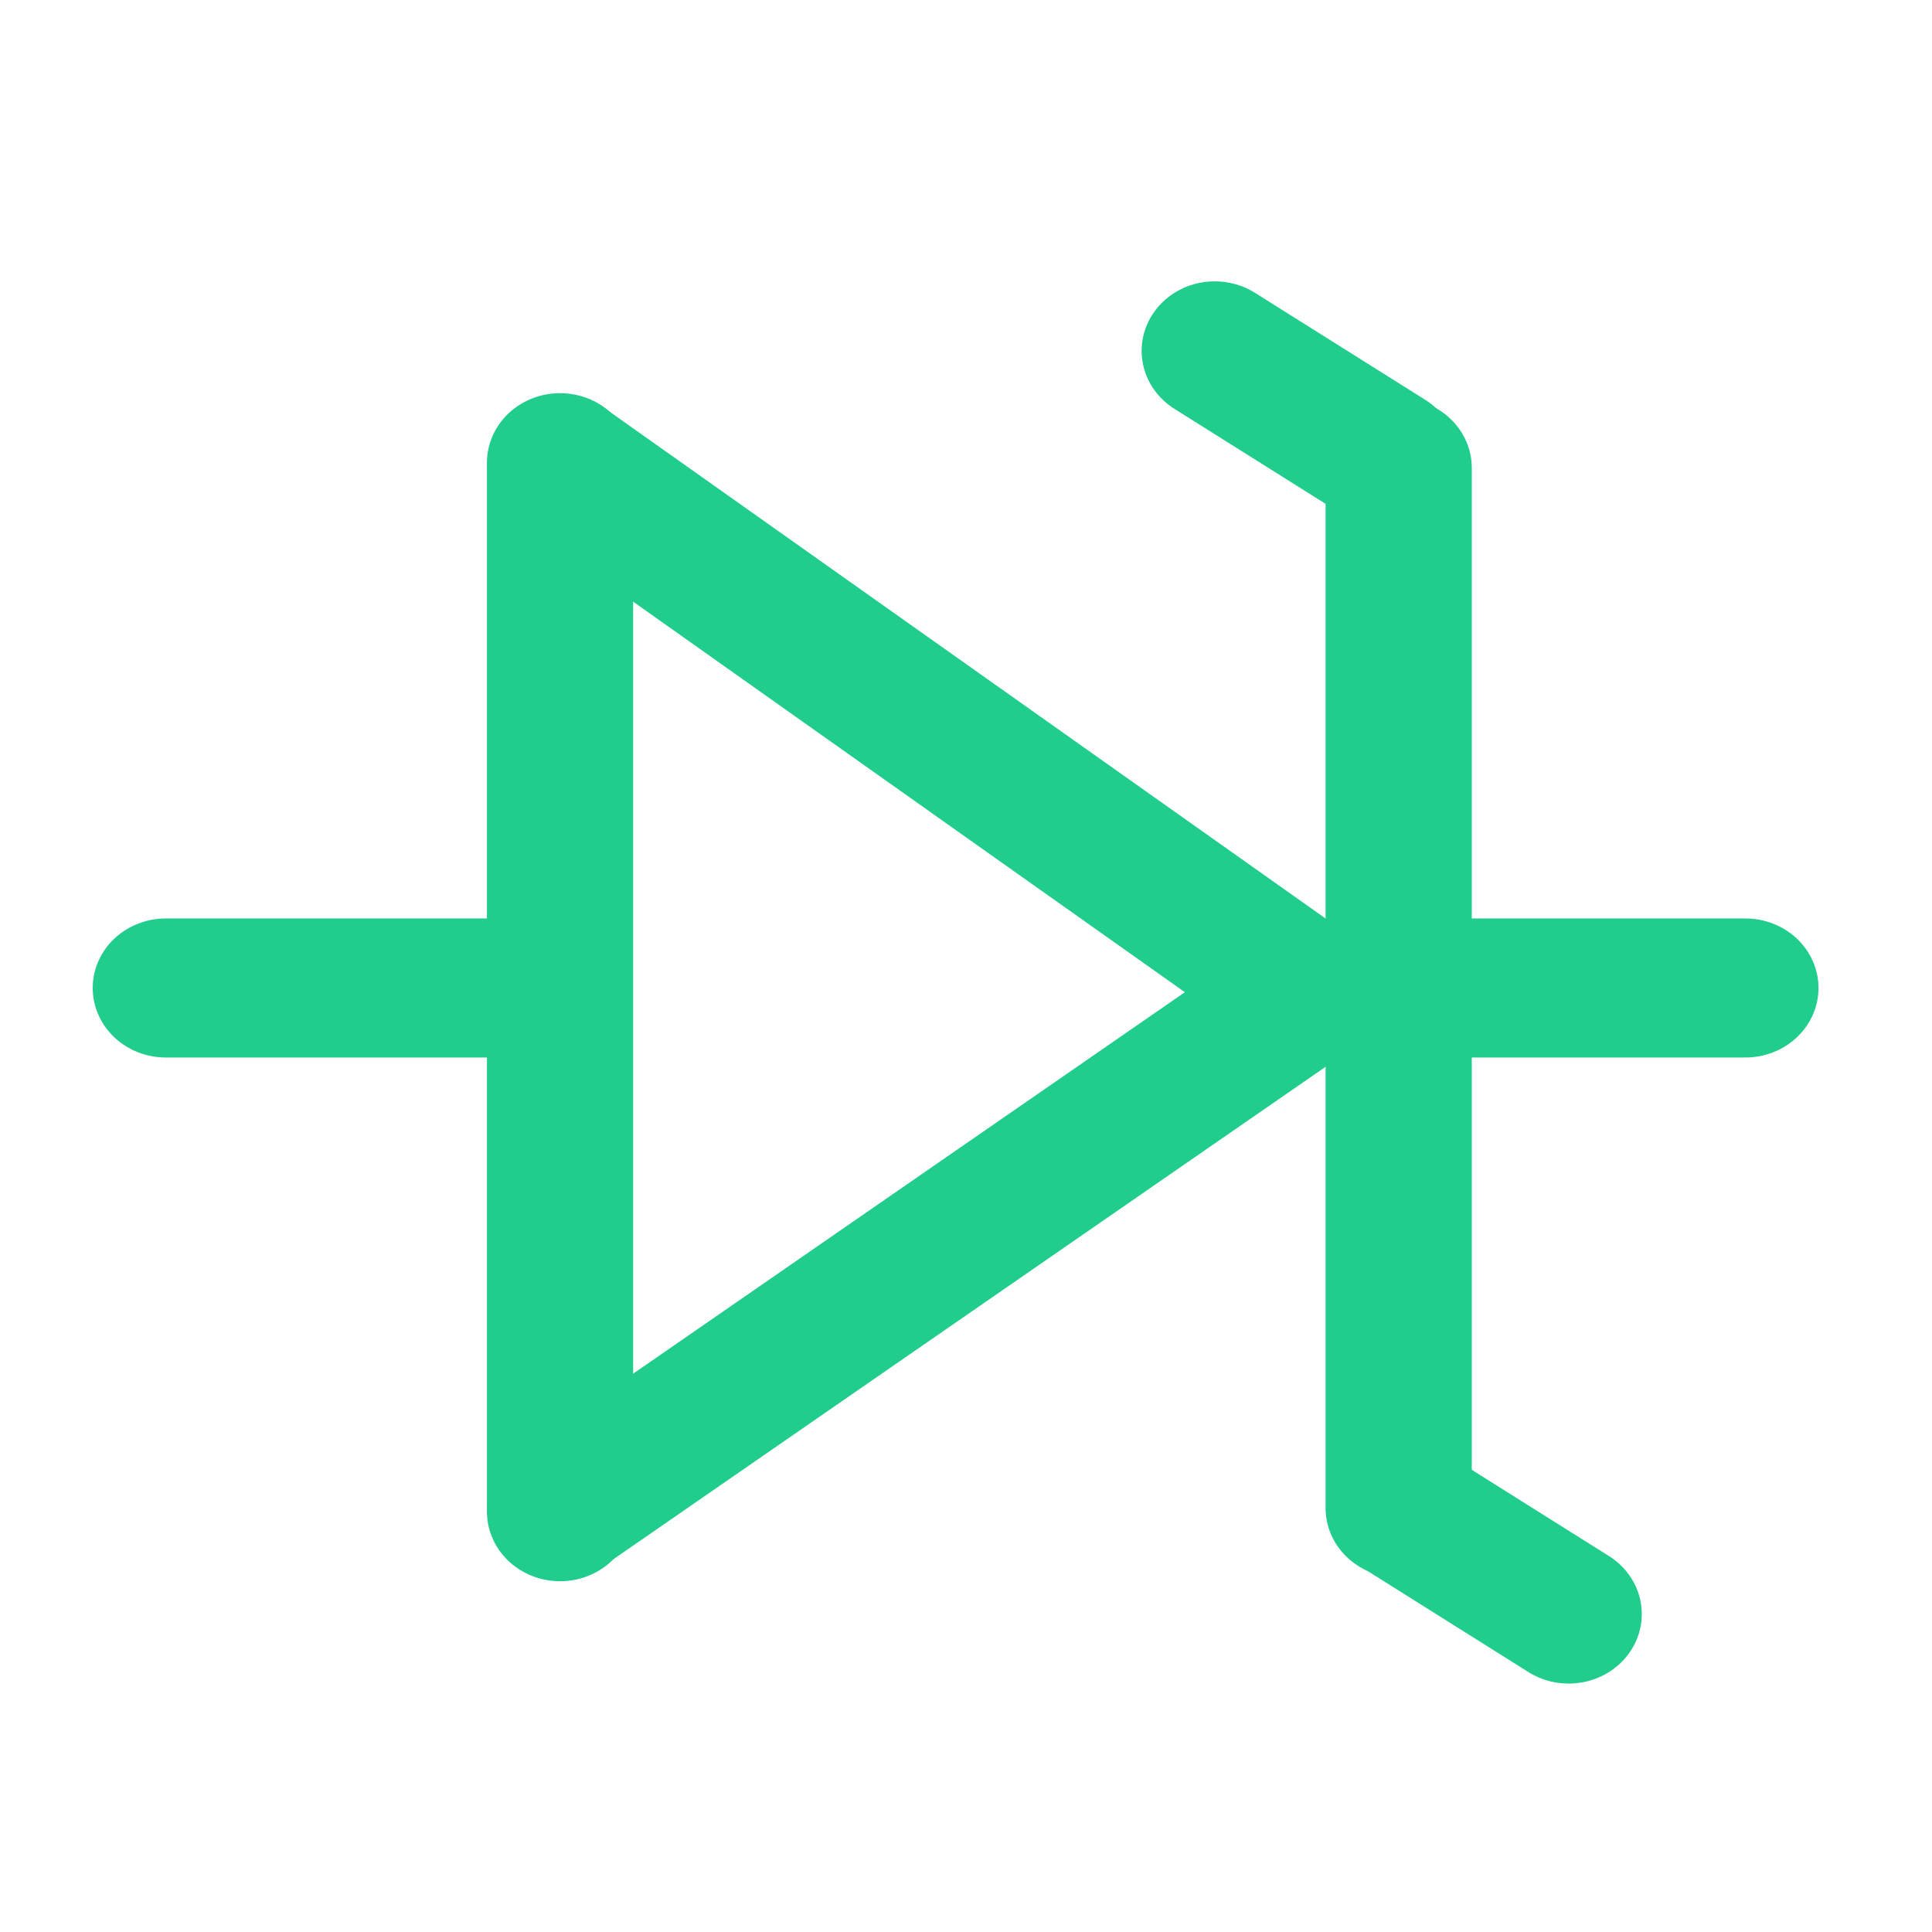 <?xml version="1.0" encoding="UTF-8" standalone="no"?>
<svg
   viewBox="0 0 100 100"
   stroke="#1F8765"
   fill="#1F8765"
   stroke-width="7"
   stroke-linecap="round"
   version="1.1"
   id="svg8"
   sodipodi:docname="favicon.svg"
   inkscape:version="1.3.2 (091e20e, 2023-11-25)"
   xmlns:inkscape="http://www.inkscape.org/namespaces/inkscape"
   xmlns:sodipodi="http://sodipodi.sourceforge.net/DTD/sodipodi-0.dtd"
   xmlns="http://www.w3.org/2000/svg"
   xmlns:svg="http://www.w3.org/2000/svg">
  <defs
     id="defs8" />
  <sodipodi:namedview
     id="namedview8"
     pagecolor="#ffffff"
     bordercolor="#000000"
     borderopacity="0.25"
     inkscape:showpageshadow="2"
     inkscape:pageopacity="0.0"
     inkscape:pagecheckerboard="0"
     inkscape:deskcolor="#d1d1d1"
     inkscape:zoom="4.73"
     inkscape:cx="50"
     inkscape:cy="50.105708"
     inkscape:window-width="1392"
     inkscape:window-height="1099"
     inkscape:window-x="0"
     inkscape:window-y="25"
     inkscape:window-maximized="0"
     inkscape:current-layer="svg8" />
  <g
     transform="matrix(1.081 0 0 1.028 -5.843 -1016.198)"
     id="g8"
     style="fill:#20cd8d;fill-opacity:1;stroke:#20cd8d;stroke-opacity:1">
    <path
       d="m 13.345,1038.264 h 16.348"
       id="path1"
       style="fill:#20cd8d;fill-opacity:1;stroke:#20cd8d;stroke-opacity:1" />
    <path
       d="m 32.221,1011.816 v 52.818"
       id="path2"
       style="fill:#20cd8d;fill-opacity:1;stroke:#20cd8d;stroke-opacity:1" />
    <path
       d="m 72.376,1012.079 v 52.371"
       id="path3"
       style="fill:#20cd8d;fill-opacity:1;stroke:#20cd8d;stroke-opacity:1" />
    <path
       d="m 32.244,1011.862 35.151,26.165"
       id="path4"
       style="fill:#20cd8d;fill-opacity:1;stroke:#20cd8d;stroke-opacity:1" />
    <path
       d="m 32.24,1064.543 35.351,-25.703"
       id="path5"
       style="fill:#20cd8d;fill-opacity:1;stroke:#20cd8d;stroke-opacity:1" />
    <path
       d="m 72.629,1038.264 h 16.348"
       id="path6"
       style="fill:#20cd8d;fill-opacity:1;stroke:#20cd8d;stroke-opacity:1" />
    <path
       d="m 63.568,1006.185 8.151,5.386"
       id="path7"
       style="fill:#20cd8d;fill-opacity:1;stroke:#20cd8d;stroke-opacity:1" />
    <path
       d="m 72.406,1064.428 8.11,5.359"
       id="path8"
       style="fill:#20cd8d;fill-opacity:1;stroke:#20cd8d;stroke-opacity:1" />
  </g>
</svg>
